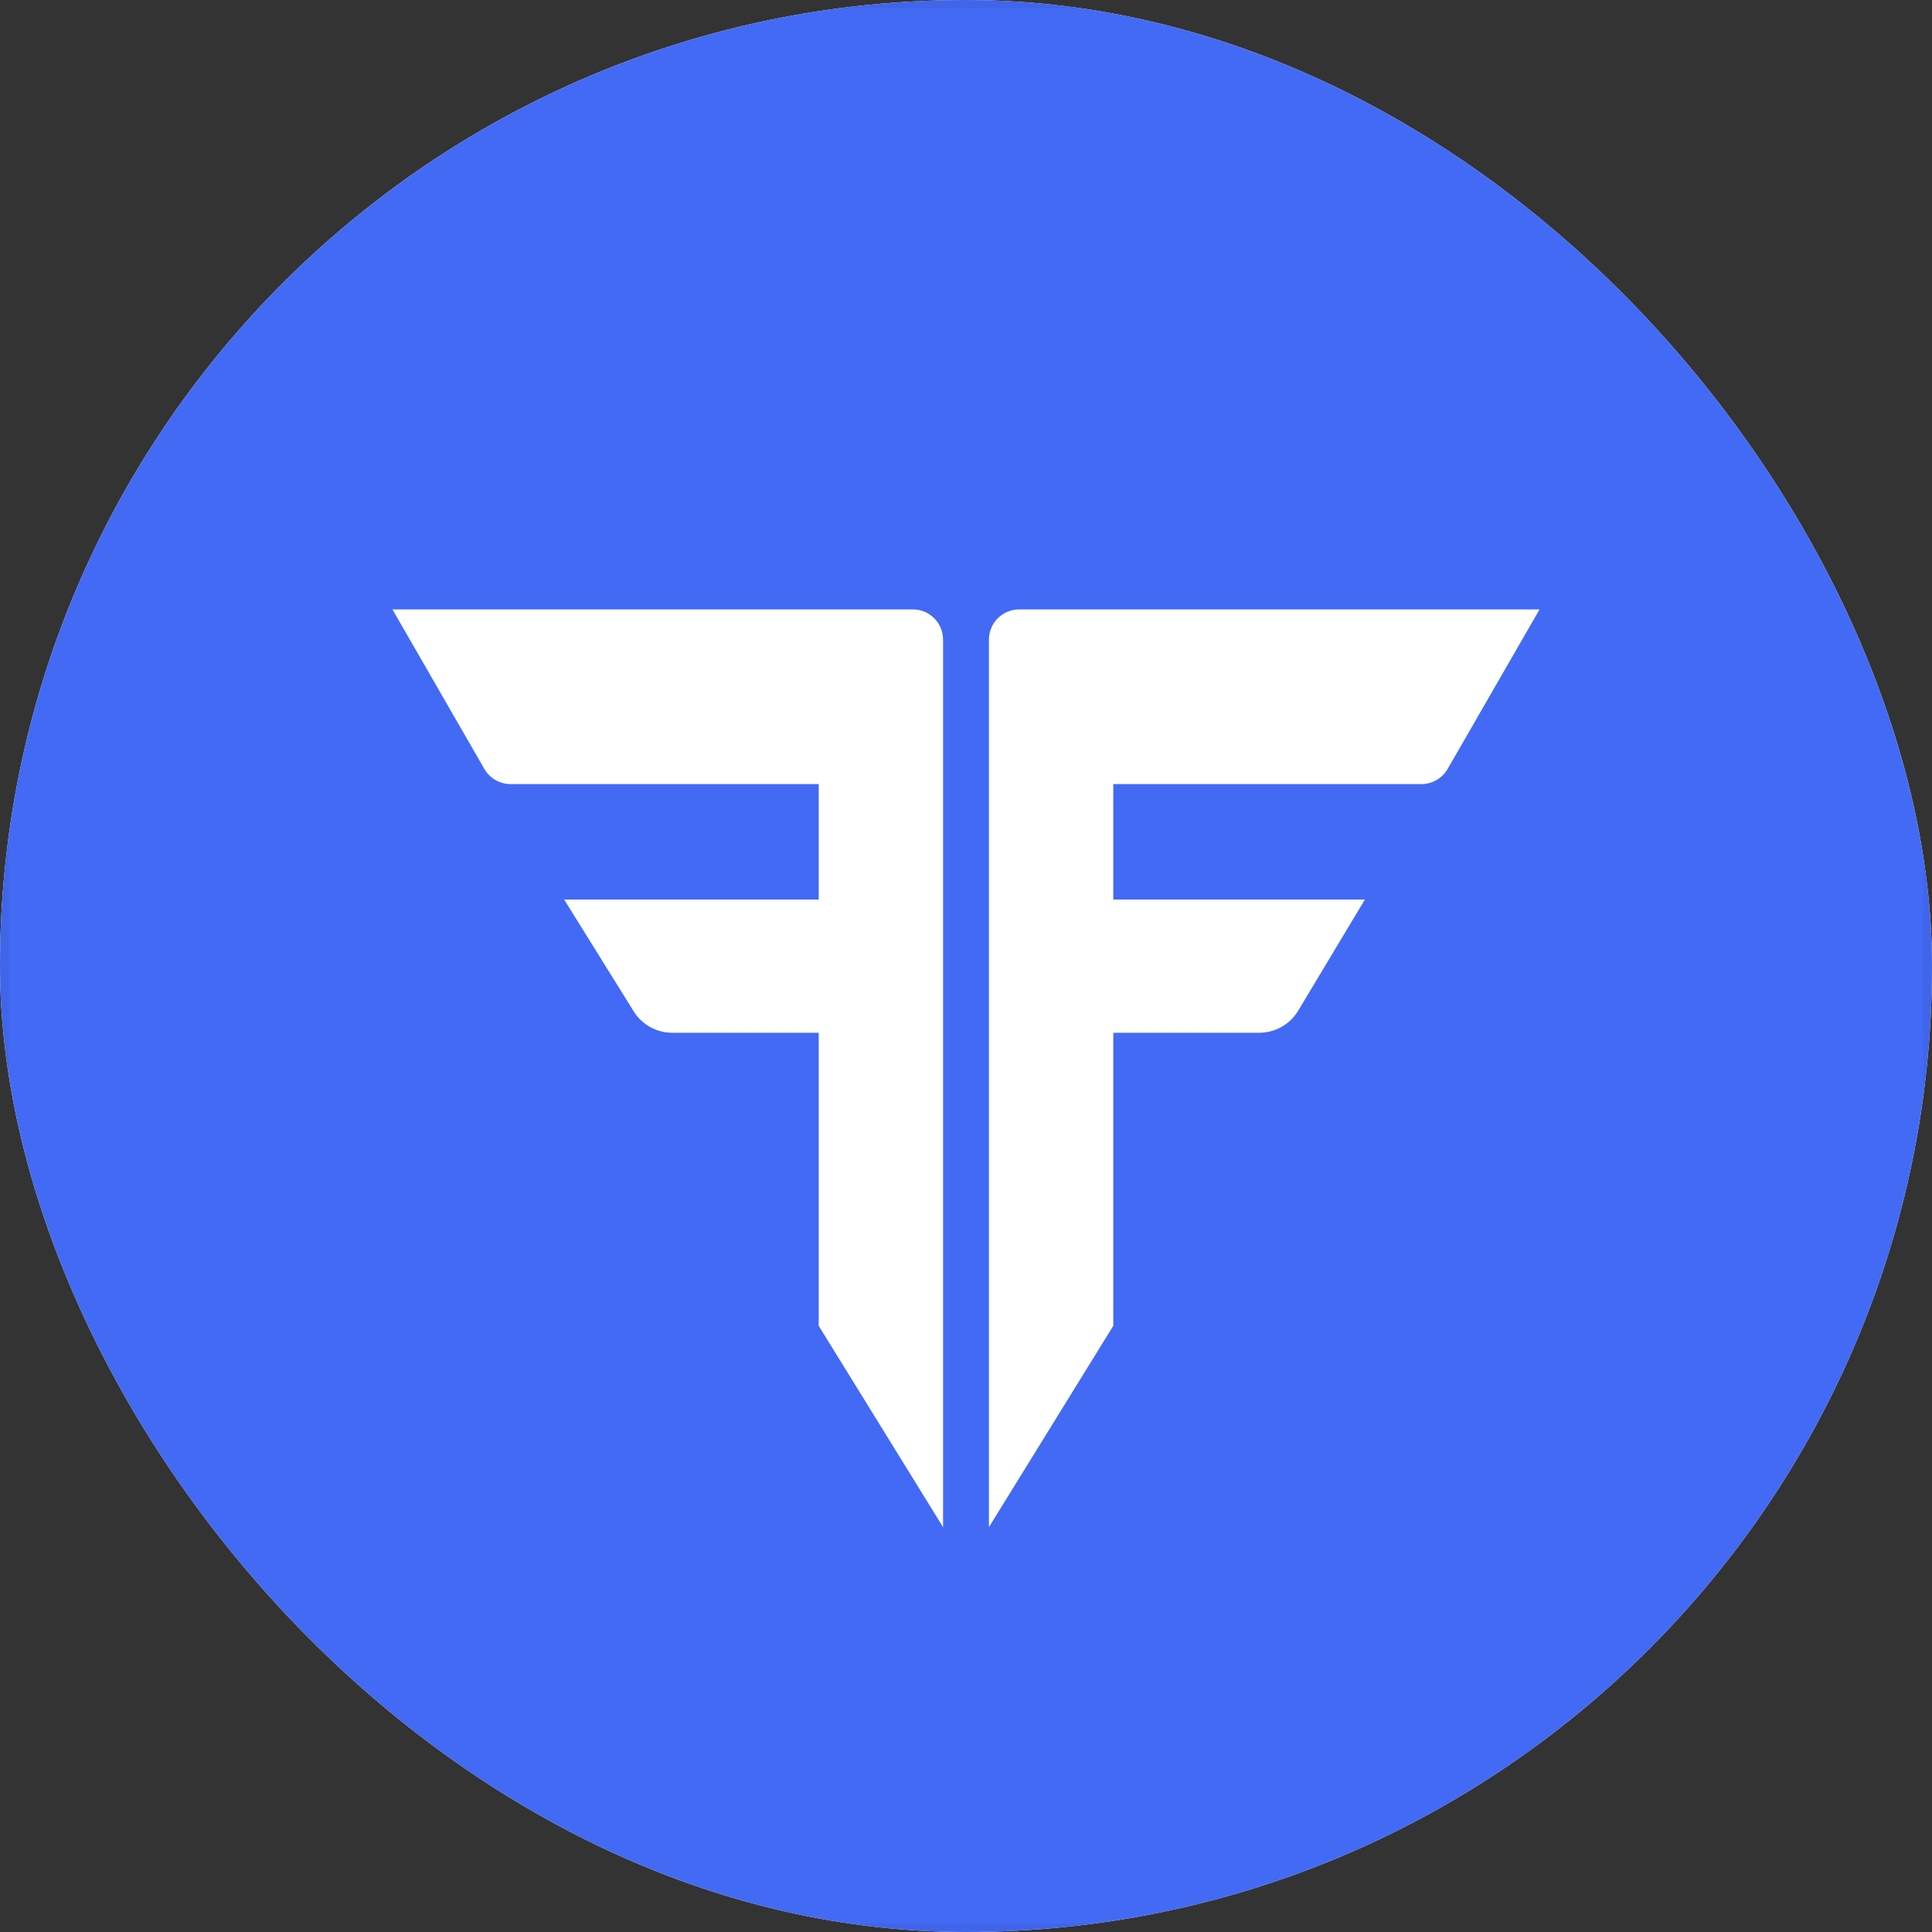 <svg width="64" height="64" viewBox="0 0 64 64" fill="none" xmlns="http://www.w3.org/2000/svg">
<rect x="0" y="0" width="64" height="64" fill="#333333" stroke="none"/>
<g clip-path="url(#clip0_295_13434)">
<rect width="64" height="64" rx="32" fill="white"/>
<rect width="64" height="64" fill="#436AF5"/>
<rect x="0.142" y="0.142" width="63.716" height="63.716" stroke="black" stroke-opacity="0.05" stroke-width="0.284" stroke-linejoin="bevel"/>
<path d="M30.24 20.188C30.792 20.188 31.24 20.635 31.24 21.188V50.588L27.121 43.92V34.211H22.267C21.749 34.211 21.267 33.944 20.993 33.504L18.688 29.798H27.121V25.974H16.912C16.555 25.974 16.224 25.782 16.046 25.473L13 20.188H30.24ZM47.954 25.473C47.776 25.782 47.445 25.974 47.088 25.974H36.879V29.798H45.214L43.003 33.482C42.732 33.934 42.244 34.211 41.717 34.211H36.879V43.919L32.76 50.588V21.188C32.76 20.635 33.208 20.188 33.76 20.188H51L47.954 25.473Z" fill="white"/>
</g>
<defs>
<clipPath id="clip0_295_13434">
<rect width="64" height="64" rx="32" fill="white"/>
</clipPath>
</defs>
</svg>

